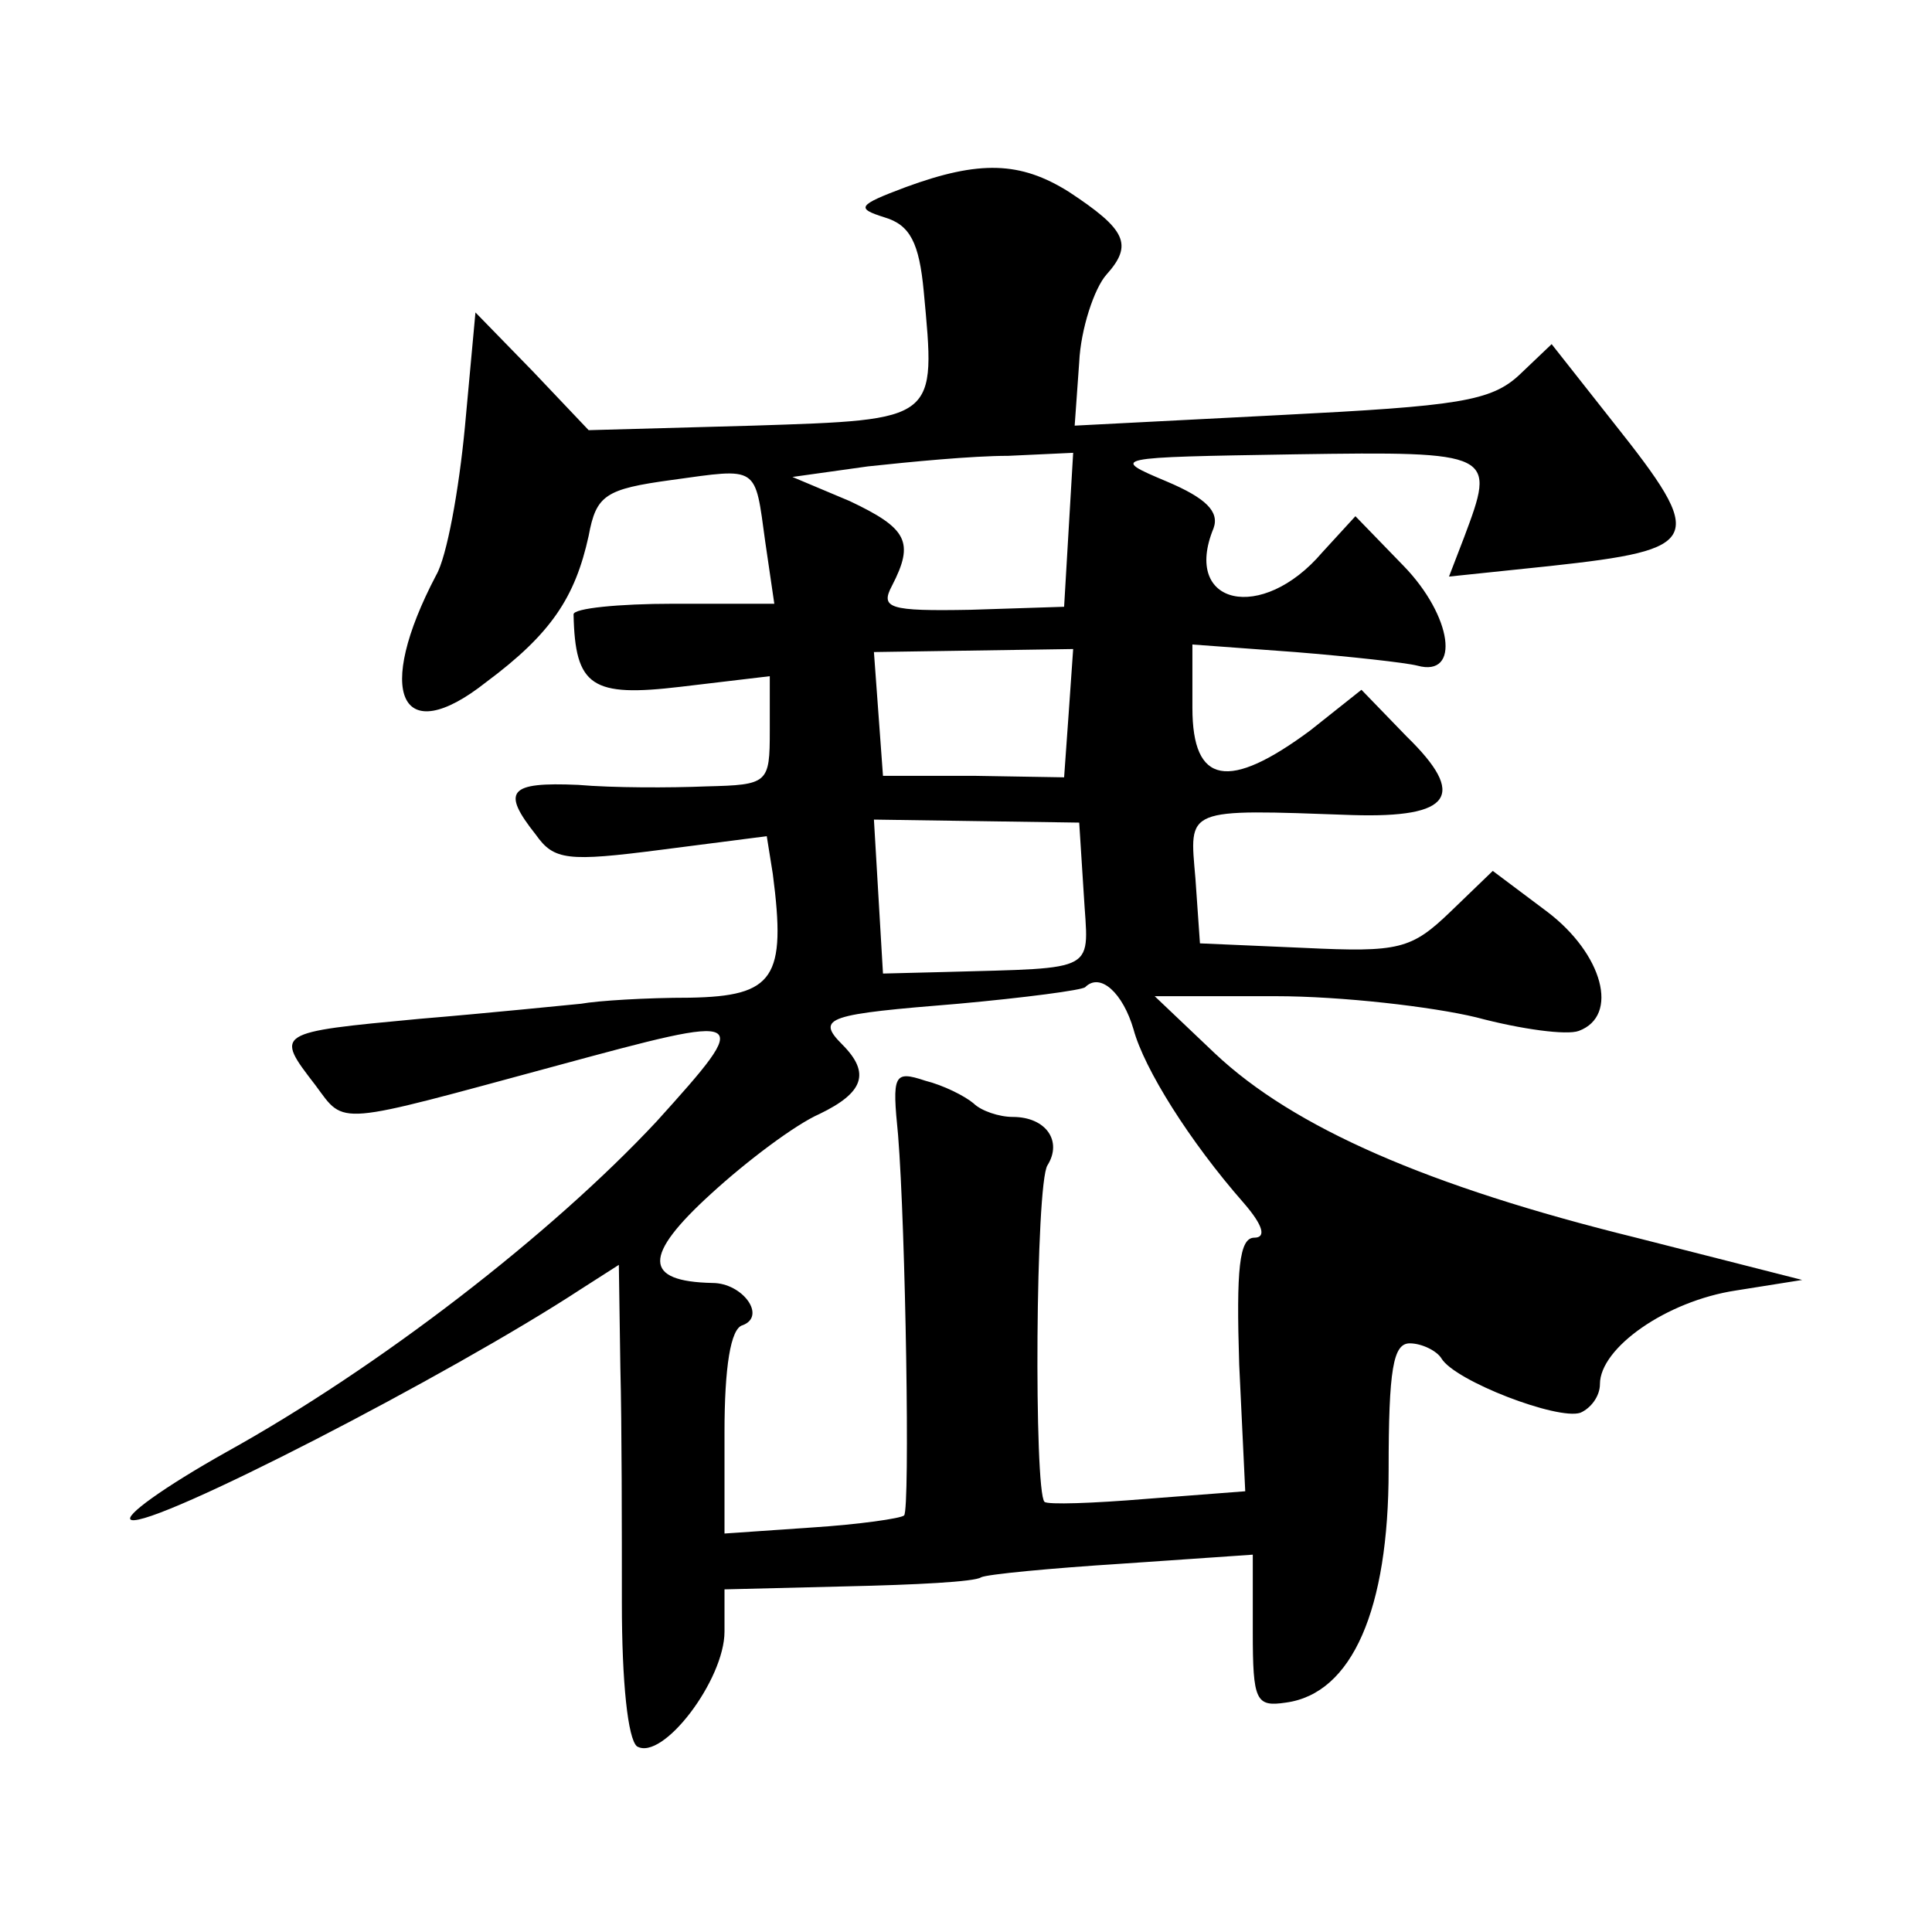 <?xml version="1.0" standalone="no"?>
<!DOCTYPE svg PUBLIC "-//W3C//DTD SVG 20010904//EN"
 "http://www.w3.org/TR/2001/REC-SVG-20010904/DTD/svg10.dtd">
<svg version="1.0" xmlns="http://www.w3.org/2000/svg"
 width="128pt" height="128pt" viewBox="0 0 128 128"
 preserveAspectRatio="xMidYMid meet">
<g transform="translate(0,128) scale(0.1,-0.1)"
fill="#0" stroke="none">
<path d="M600 1156 c-32 -12 -33 -14 -14 -20 17 -5 23 -17 26 -49 8 -86 10 -85
-113 -89 l-109 -3 -37 39 -38 39 -7 -76 c-4 -42 -12 -86 -19 -98 -41 -78 -24 -116
33 -71 43 32 59 56 68 97 5 27 11 31 55 37 58 8 55 10 62 -41 l6 -41 -67 0 c-36
0 -66 -3 -66 -7 1 -48 12 -55 71 -48 l59 7 0 -36 c0 -35 -1 -36 -42 -37 -24 -1
-62 -1 -85 1 -46 2 -51 -4 -28 -33 12 -17 21 -18 83 -10 l70 9 4 -25 c9 -69 1 -81
-55 -82 -29 0 -61 -2 -72 -4 -11 -1 -59 -6 -107 -10 -96 -9 -96 -9 -69 -44 20 -27
12 -27 160 13 129 35 131 35 66 -37 -70 -75 -184 -163 -285 -219 -41 -23 -69 -43
-63 -45 15 -5 211 96 298 153 l25 16 1 -68 c1 -38 1 -108 1 -156 0 -53 4 -90 10
-95 17 -10 58 44 58 76 l0 28 81 2 c45 1 85 3 89 6 4 2 46 6 93 9 l87 6 0 -51 c0
-46 2 -50 22 -47 44 6 68 62 68 154 0 67 3 84 14 84 8 0 18 -5 21 -10 9 -15 77
-41 92 -36 7 3 13 11 13 19 0 24 44 55 90 62 l44 7 -110 28 c-138 34 -227 73 -279
122 l-40 38 80 0 c44 0 104 -7 133 -14 30 -8 60 -12 68 -9 27 10 16 51 -21 79 l-36
27 -28 -27 c-26 -25 -34 -27 -97 -24 l-69 3 -3 43 c-4 47 -8 46 104 42 66 -2 76
13 36 52 l-30 31 -34 -27 c-54 -40 -78 -36 -78 15 l0 42 68 -5 c37 -3 73 -7 81
-9 29 -8 23 33 -9 66 l-32 33 -22 -24 c-40 -47 -93 -35 -72 16 4 11 -5 20 -31 31
-38 16 -37 16 85 18 133 2 133 1 112 -55 l-10 -26 67 7 c101 11 104 17 42 95 l-41
52 -21 -20 c-19 -18 -41 -21 -159 -27 l-136 -7 3 42 c1 22 10 49 18 58 18 20 13
30 -25 55 -32 20 -59 21 -108 3z m108 -227 l-3 -51 -62 -2 c-54 -1 -60 1 -52 16
15 29 10 38 -28 56 l-38 16 50 7 c28 3 69 7 93 7 l43 2 -3 -51z m0 -122 l-3 -42
-60 1 -60 0 -3 41 -3 41 66 1 66 1 -3 -43z m10 -119 c3 -53 12 -49 -93 -52 l-40
-1 -3 51 -3 51 68 -1 68 -1 3 -47z m33 -90 c7 -26 37 -74 73 -115 13 -15 15 -23
7 -23 -10 0 -12 -21 -10 -84 l4 -84 -65 -5 c-36 -3 -66 -4 -68 -2 -7 7 -6 211 2
223 10 16 -1 32 -23 32 -9 0 -21 4 -26 9 -6 5 -20 12 -32 15 -21 7 -22 4 -18 -36
5 -62 8 -248 4 -252 -2 -2 -30 -6 -61 -8 l-58 -4 0 67 c0 43 4 69 12 71 16 6 0
28 -20 28 -46 1 -46 18 -1 59 24 22 56 46 72 53 29 14 34 27 15 46 -18 18 -9 20
77 27 44 4 82 9 84 11 10 10 25 -4 32 -28z"/>
</g>
</svg>
